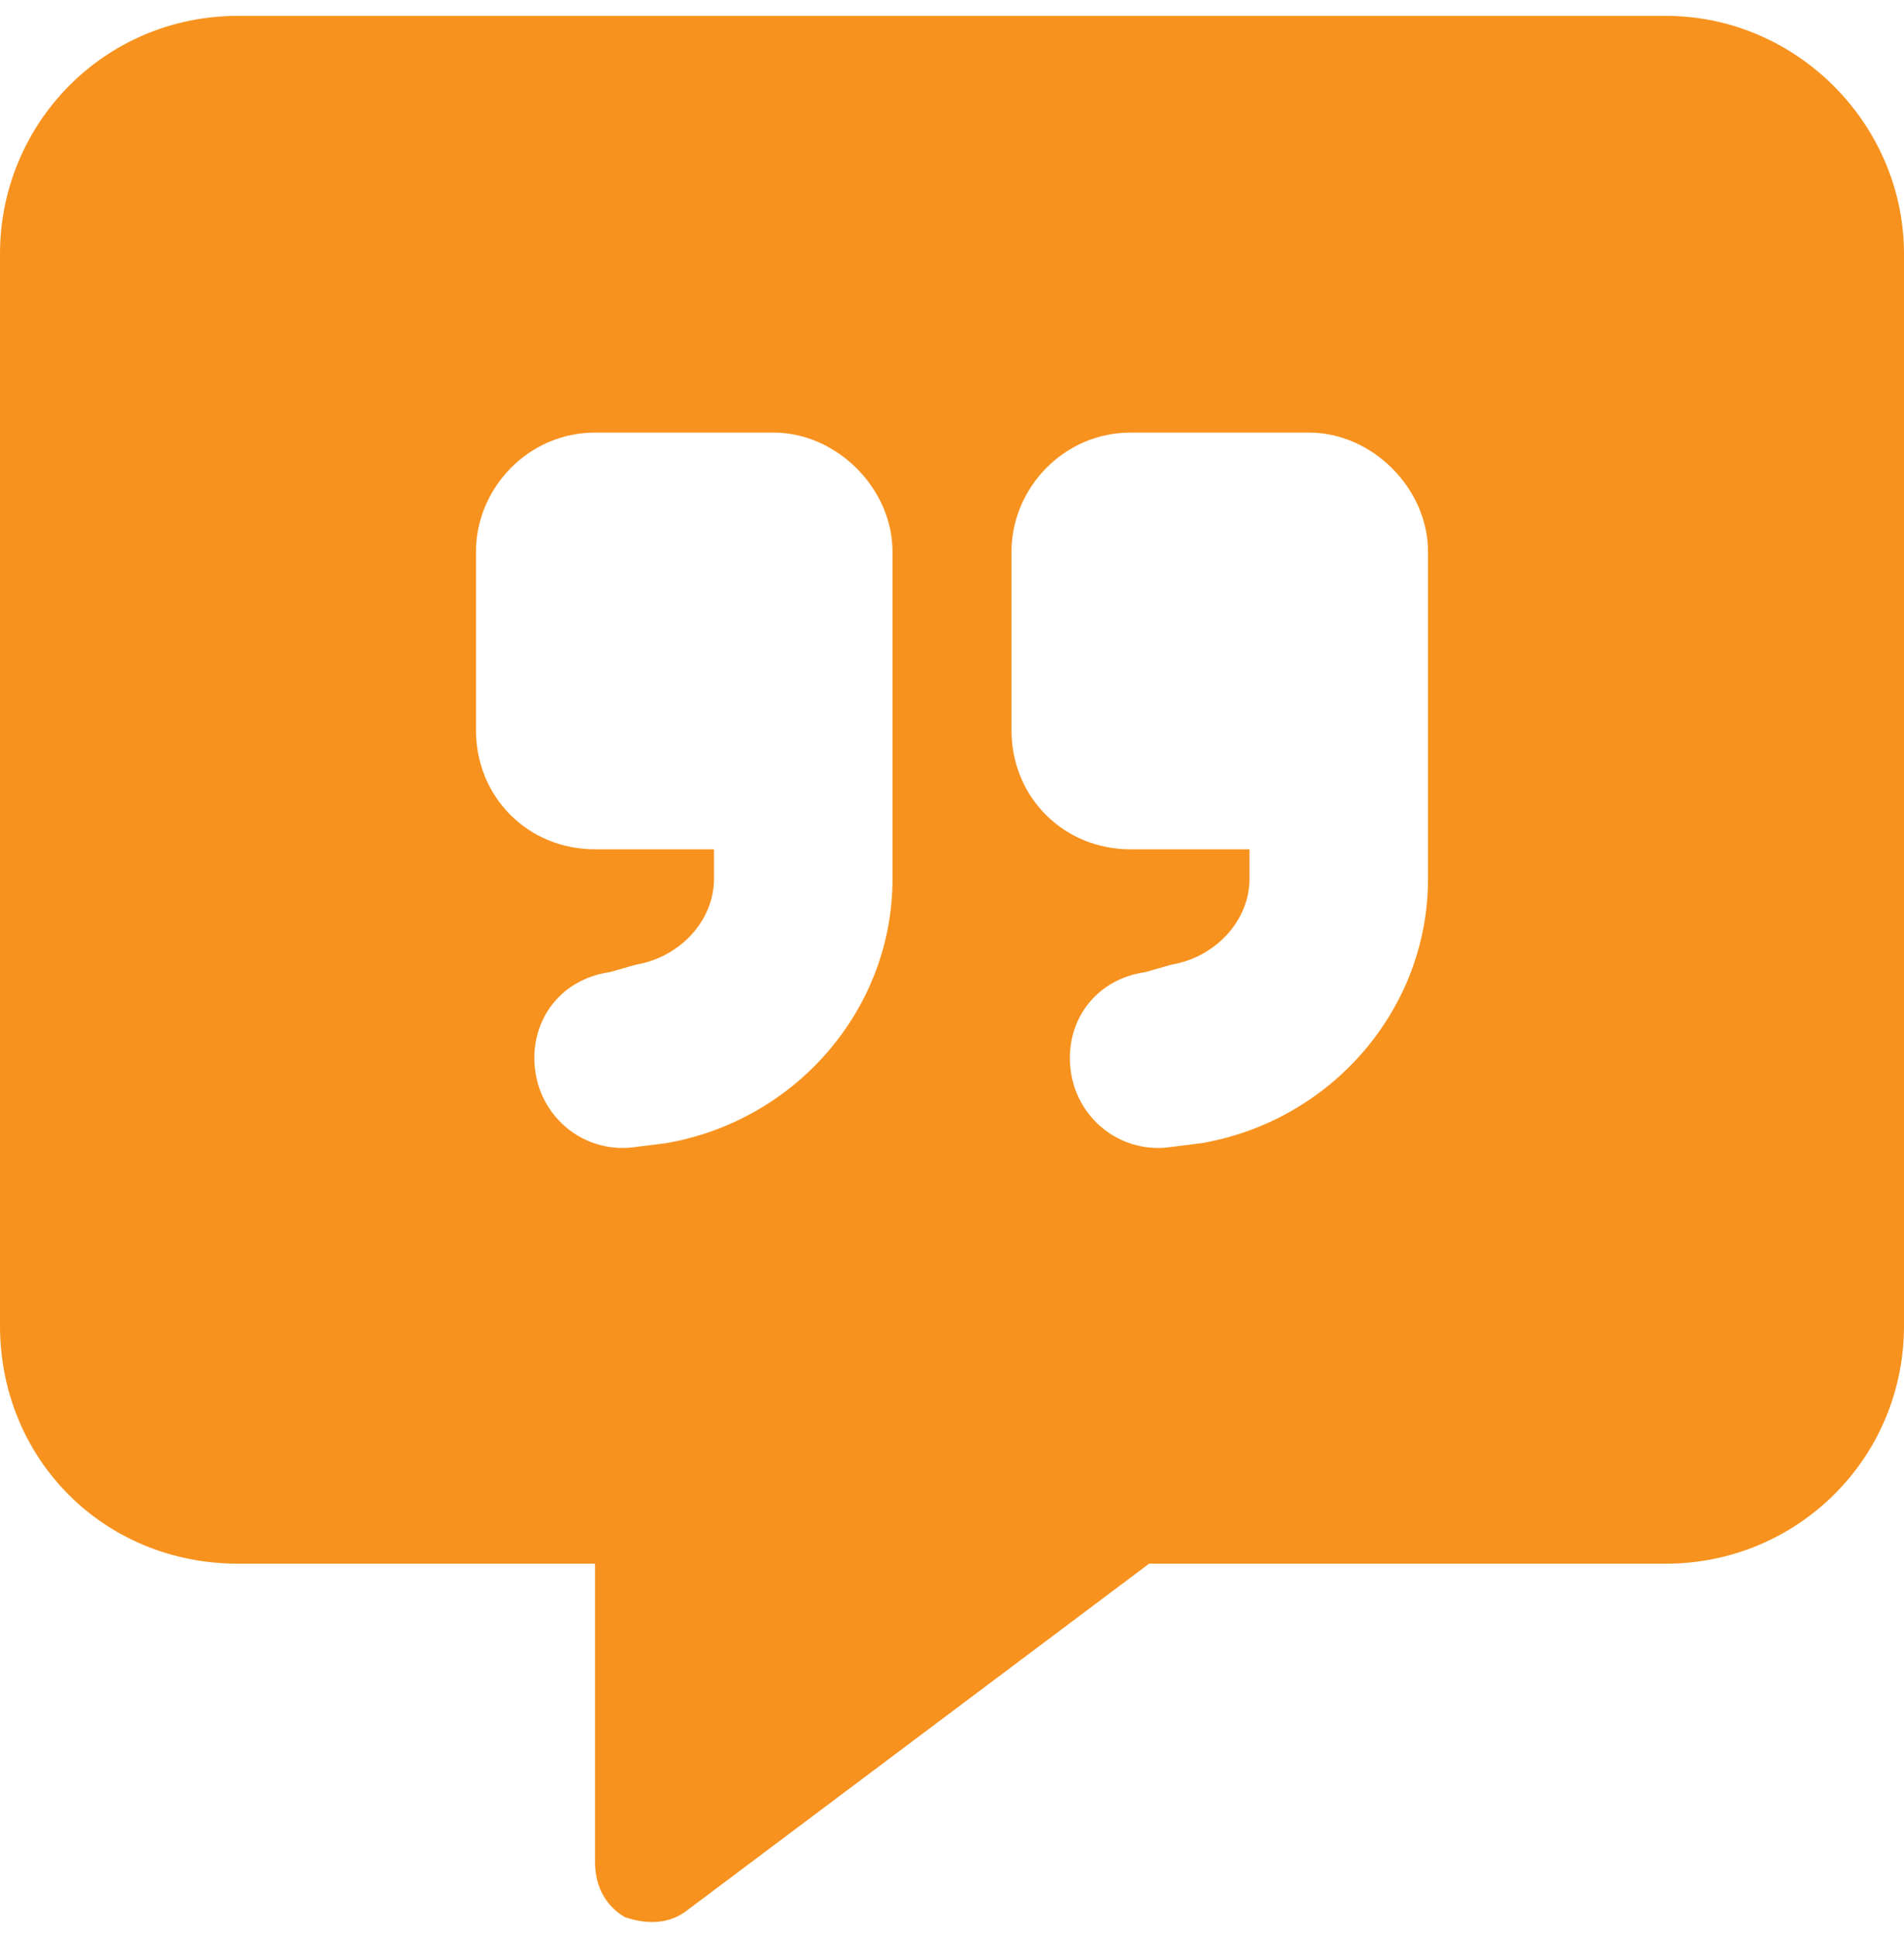 <svg width="60" height="61" viewBox="0 0 60 61" fill="none" xmlns="http://www.w3.org/2000/svg">
<path d="M0 8C0 3.898 3.281 0.5 7.5 0.5H52.5C56.602 0.5 60 3.898 60 8V41.75C60 45.969 56.602 49.25 52.5 49.25H36.211L21.68 60.148C21.094 60.617 20.391 60.617 19.688 60.383C19.102 60.031 18.75 59.445 18.75 58.625V49.25H7.5C3.281 49.25 0 45.969 0 41.75V8ZM18.75 13.625C16.641 13.625 15 15.383 15 17.375V23C15 25.109 16.641 26.75 18.75 26.75H22.5V27.688C22.5 28.977 21.445 30.148 20.039 30.383L19.219 30.617C17.578 30.852 16.641 32.258 16.875 33.781C17.109 35.305 18.516 36.359 20.039 36.125L20.977 36.008C25.078 35.305 28.125 31.789 28.125 27.688V23V20.188V17.375C28.125 15.383 26.367 13.625 24.375 13.625H18.75ZM45 23V20.188V17.375C45 15.383 43.242 13.625 41.25 13.625H35.625C33.516 13.625 31.875 15.383 31.875 17.375V23C31.875 25.109 33.516 26.75 35.625 26.75H39.375V27.688C39.375 28.977 38.32 30.148 36.914 30.383L36.094 30.617C34.453 30.852 33.516 32.258 33.75 33.781C33.984 35.305 35.391 36.359 36.914 36.125L37.852 36.008C41.953 35.305 45 31.789 45 27.688V23Z" fill="#F7921E"/>
</svg>
